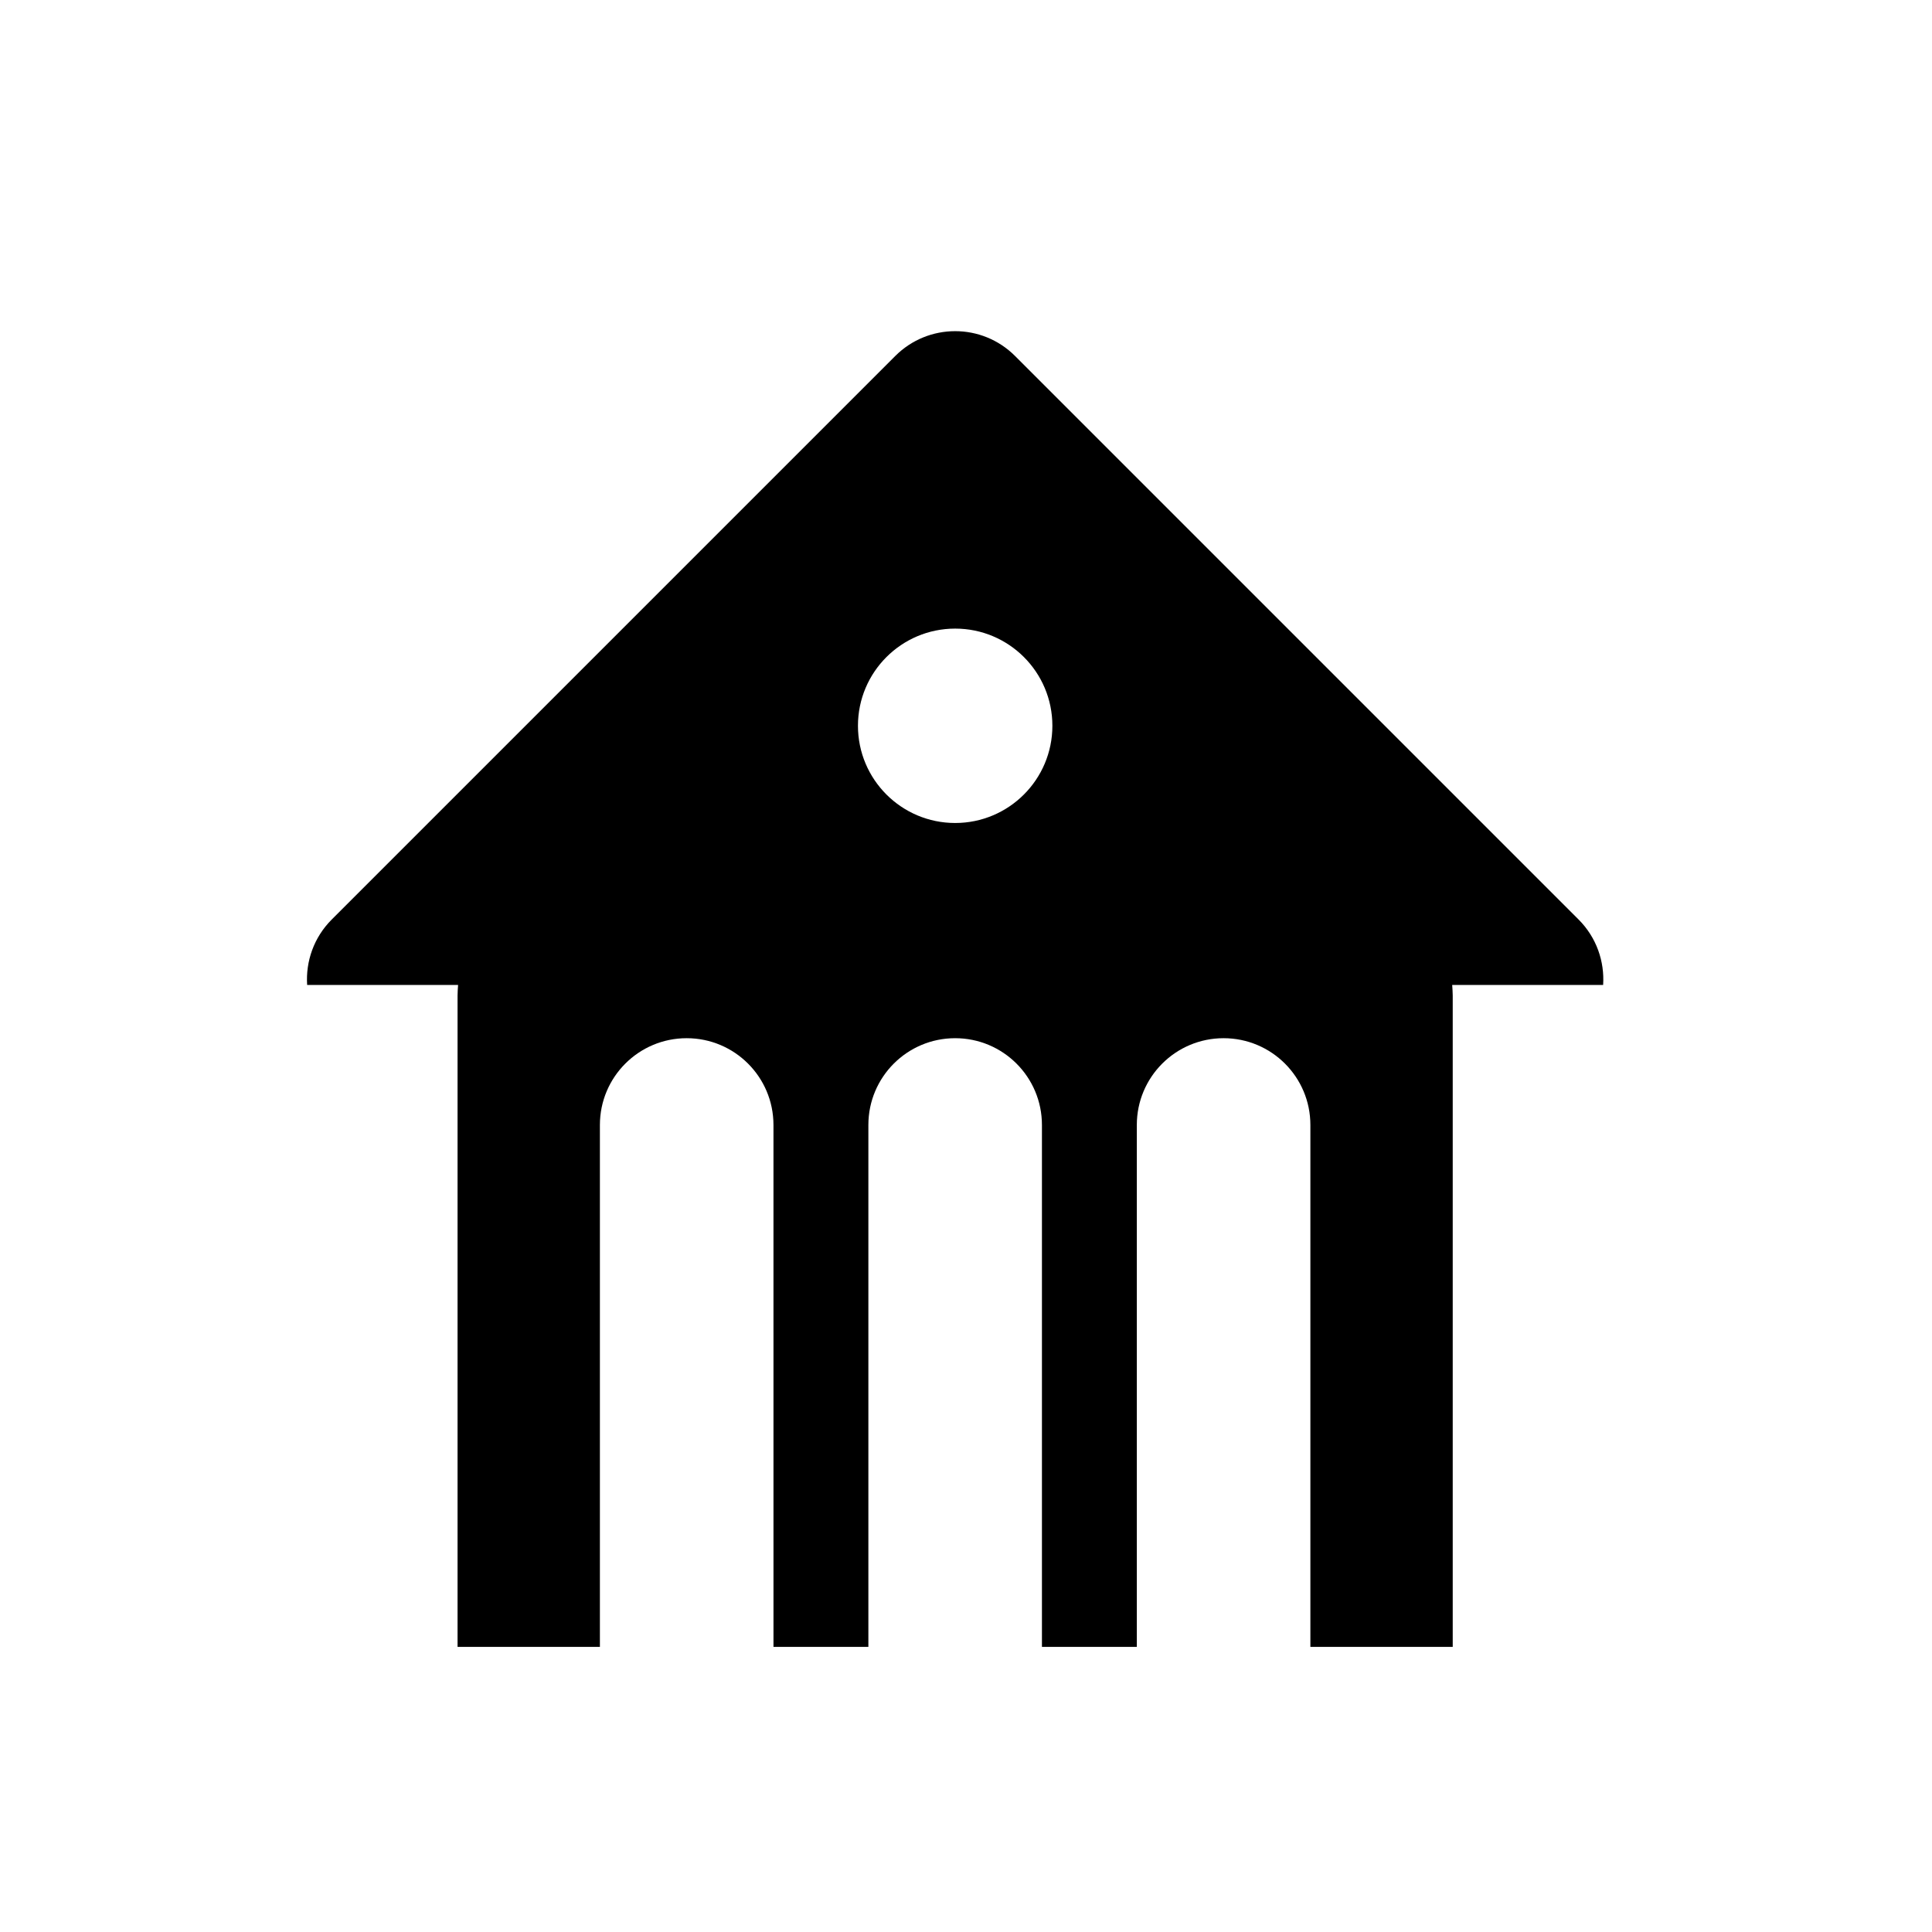 <?xml version="1.0" encoding="UTF-8"?>
<!-- Uploaded to: SVG Repo, www.svgrepo.com, Generator: SVG Repo Mixer Tools -->
<svg fill="#000000" width="800px" height="800px" version="1.1" viewBox="144 144 512 512" xmlns="http://www.w3.org/2000/svg">
 <path d="m562.36 387.7-149.36-149.36c-8.766-8.77-22.973-8.77-31.742-0.004l-149.36 149.36c-4.754 4.758-6.906 11.113-6.5 17.332h40c-0.055 0.926-0.141 1.844-0.141 2.781v172.63h37.723v-138.31c0-12.703 10.293-22.996 22.996-22.996s23 10.293 23 22.996l0.004 138.31h25.148v-138.31c0-12.703 10.293-22.996 22.996-22.996s23 10.293 23 22.996v138.31h25.145v-138.31c0-12.703 10.293-22.996 22.996-22.996s23 10.293 23 22.996v138.31h37.723v-172.63c0-0.938-0.086-1.855-0.141-2.781h40c0.406-6.223-1.746-12.578-6.496-17.336zm-165.23-25.598c-14.223 0-25.762-11.535-25.762-25.762s11.539-25.754 25.762-25.754c14.227 0 25.762 11.523 25.762 25.754 0 14.227-11.535 25.762-25.762 25.762z"/>
</svg>